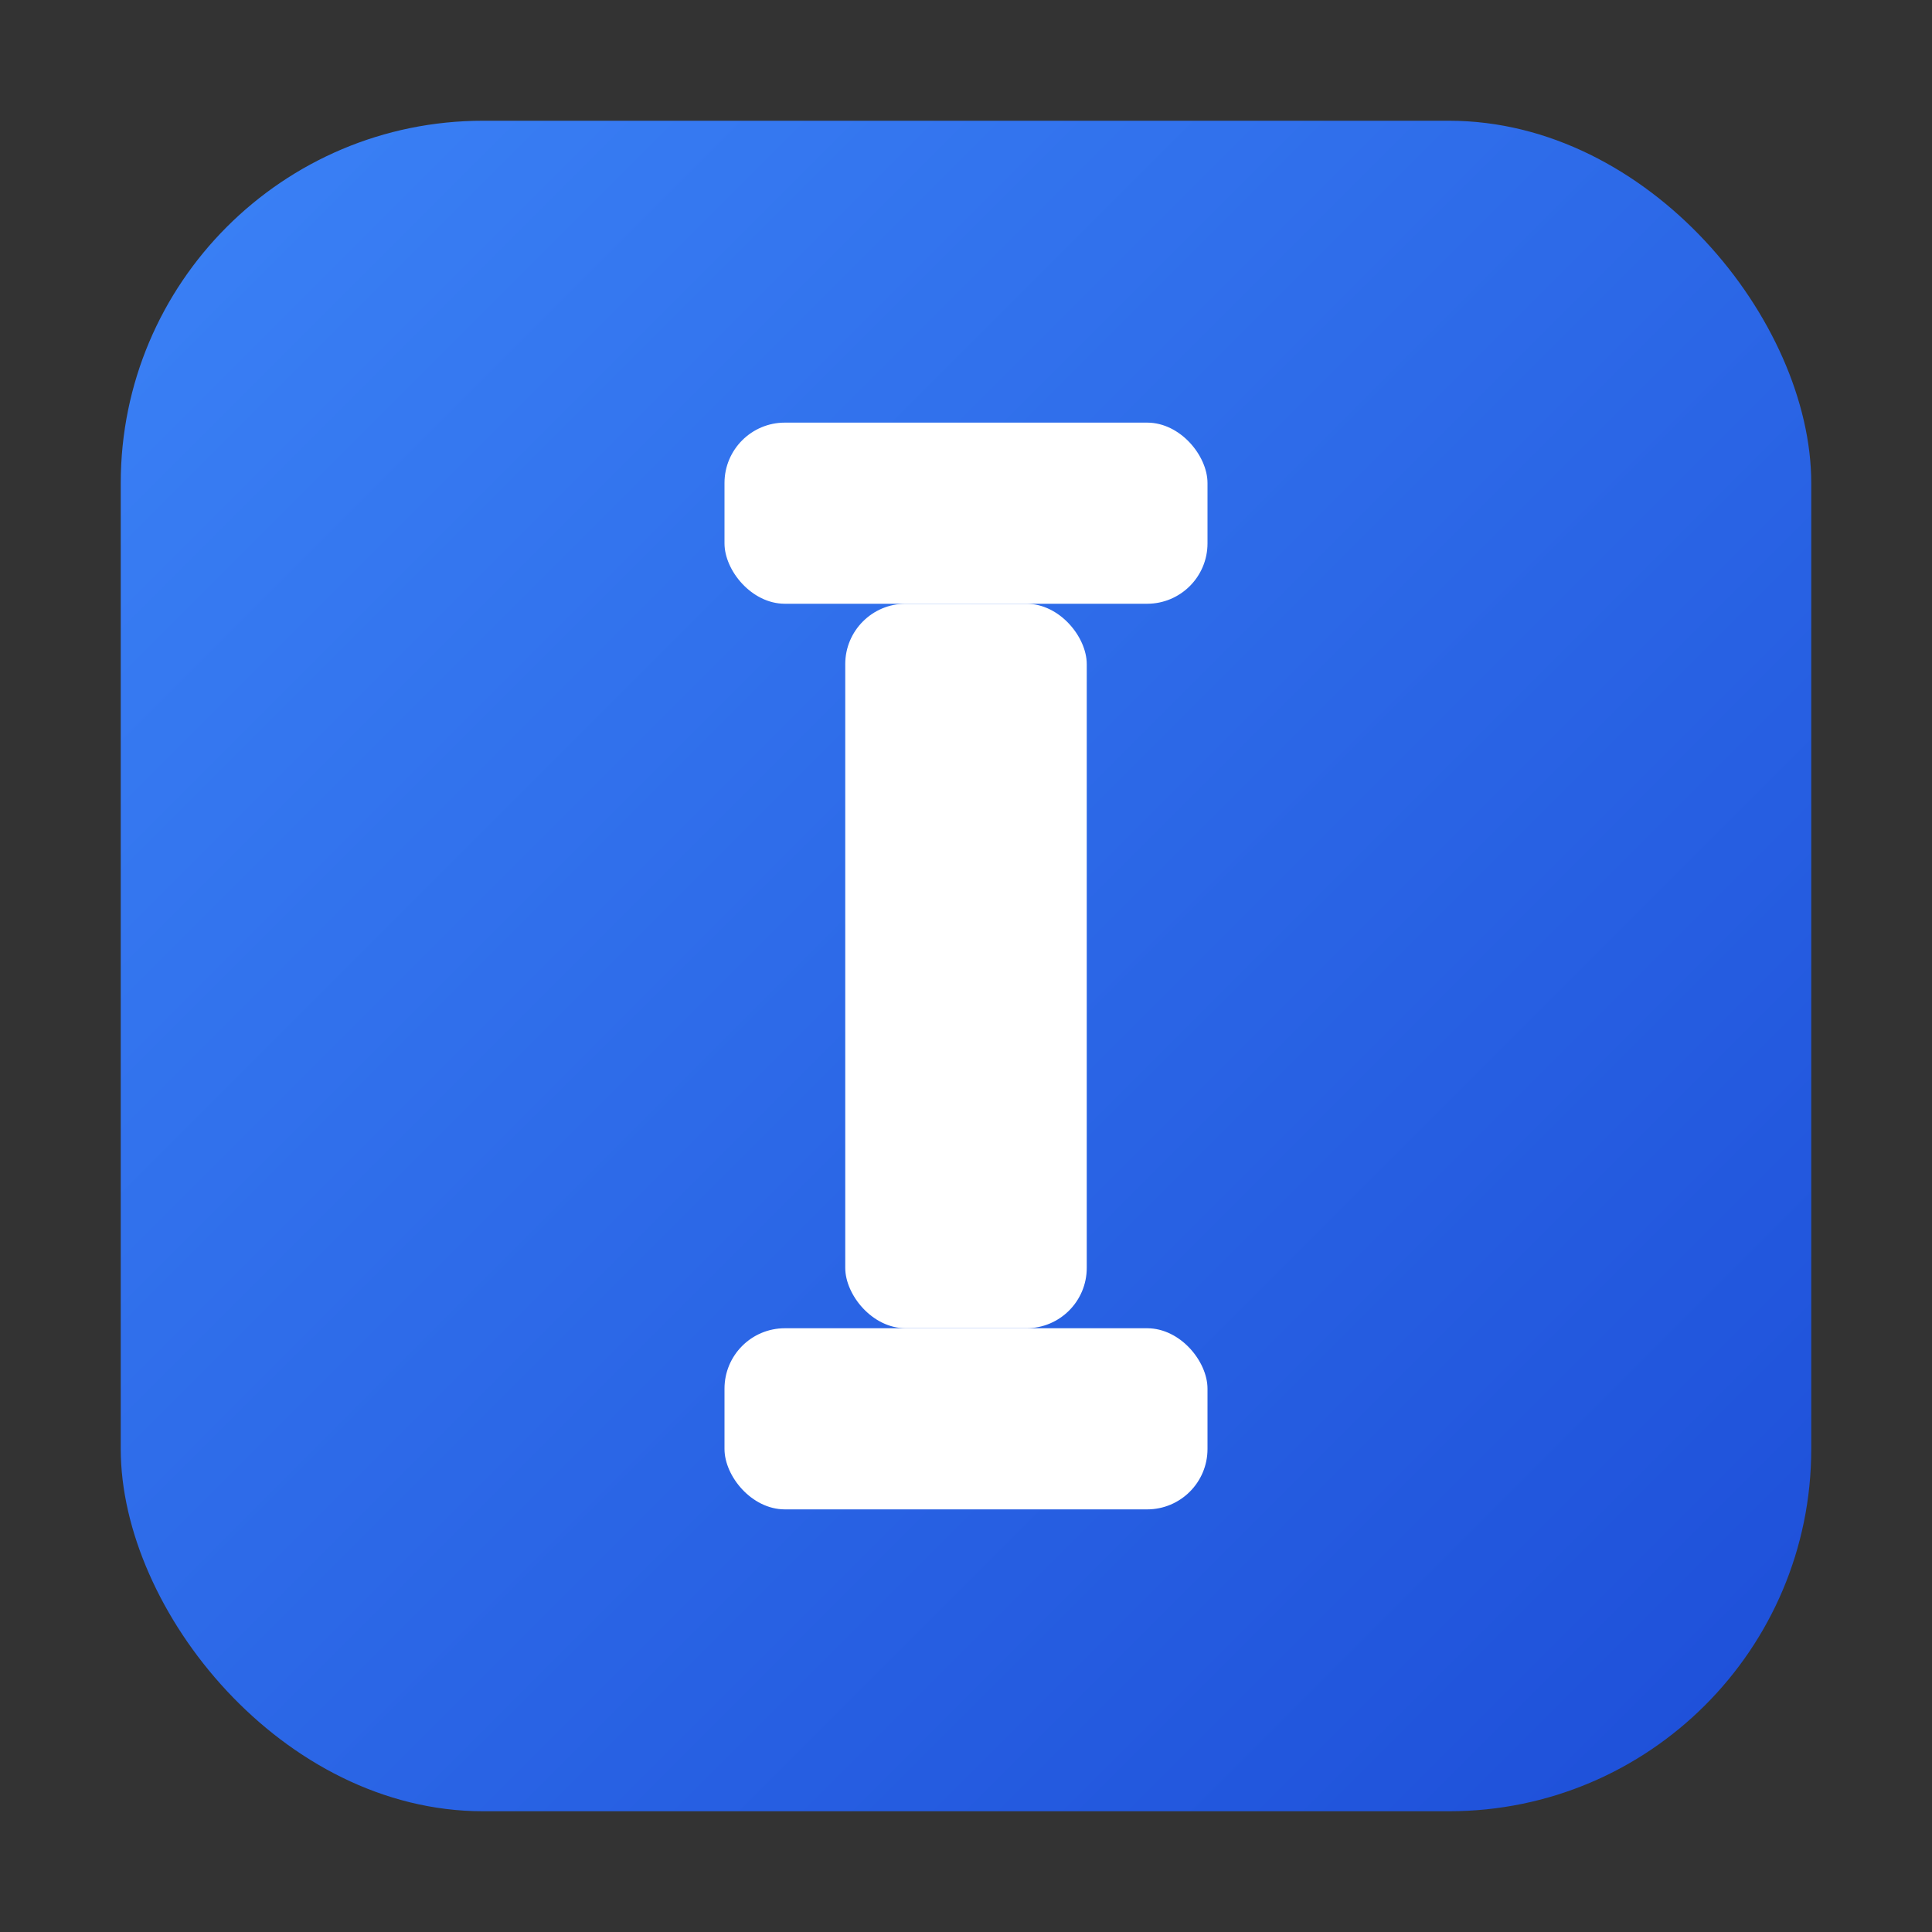 <svg xmlns="http://www.w3.org/2000/svg" viewBox="0 0 32 32">
  <rect x="0" y="0" width="32" height="32" fill="#333333" stroke="none"/>
  <defs>
    <linearGradient id="grad" x1="0%" y1="0%" x2="100%" y2="100%">
      <stop offset="0%" style="stop-color:#3b82f6"/>
      <stop offset="100%" style="stop-color:#1d4ed8"/>
    </linearGradient>
  </defs>
  <!-- Rounded square background -->
  <rect x="2" y="2" width="28" height="28" rx="6" fill="url(#grad)"/>
  <!-- Stylized "I" for Invo -->
  <rect x="12" y="7" width="8" height="3" rx="1" fill="white"/>
  <rect x="14" y="10" width="4" height="12" rx="1" fill="white"/>
  <rect x="12" y="22" width="8" height="3" rx="1" fill="white"/>
</svg>
